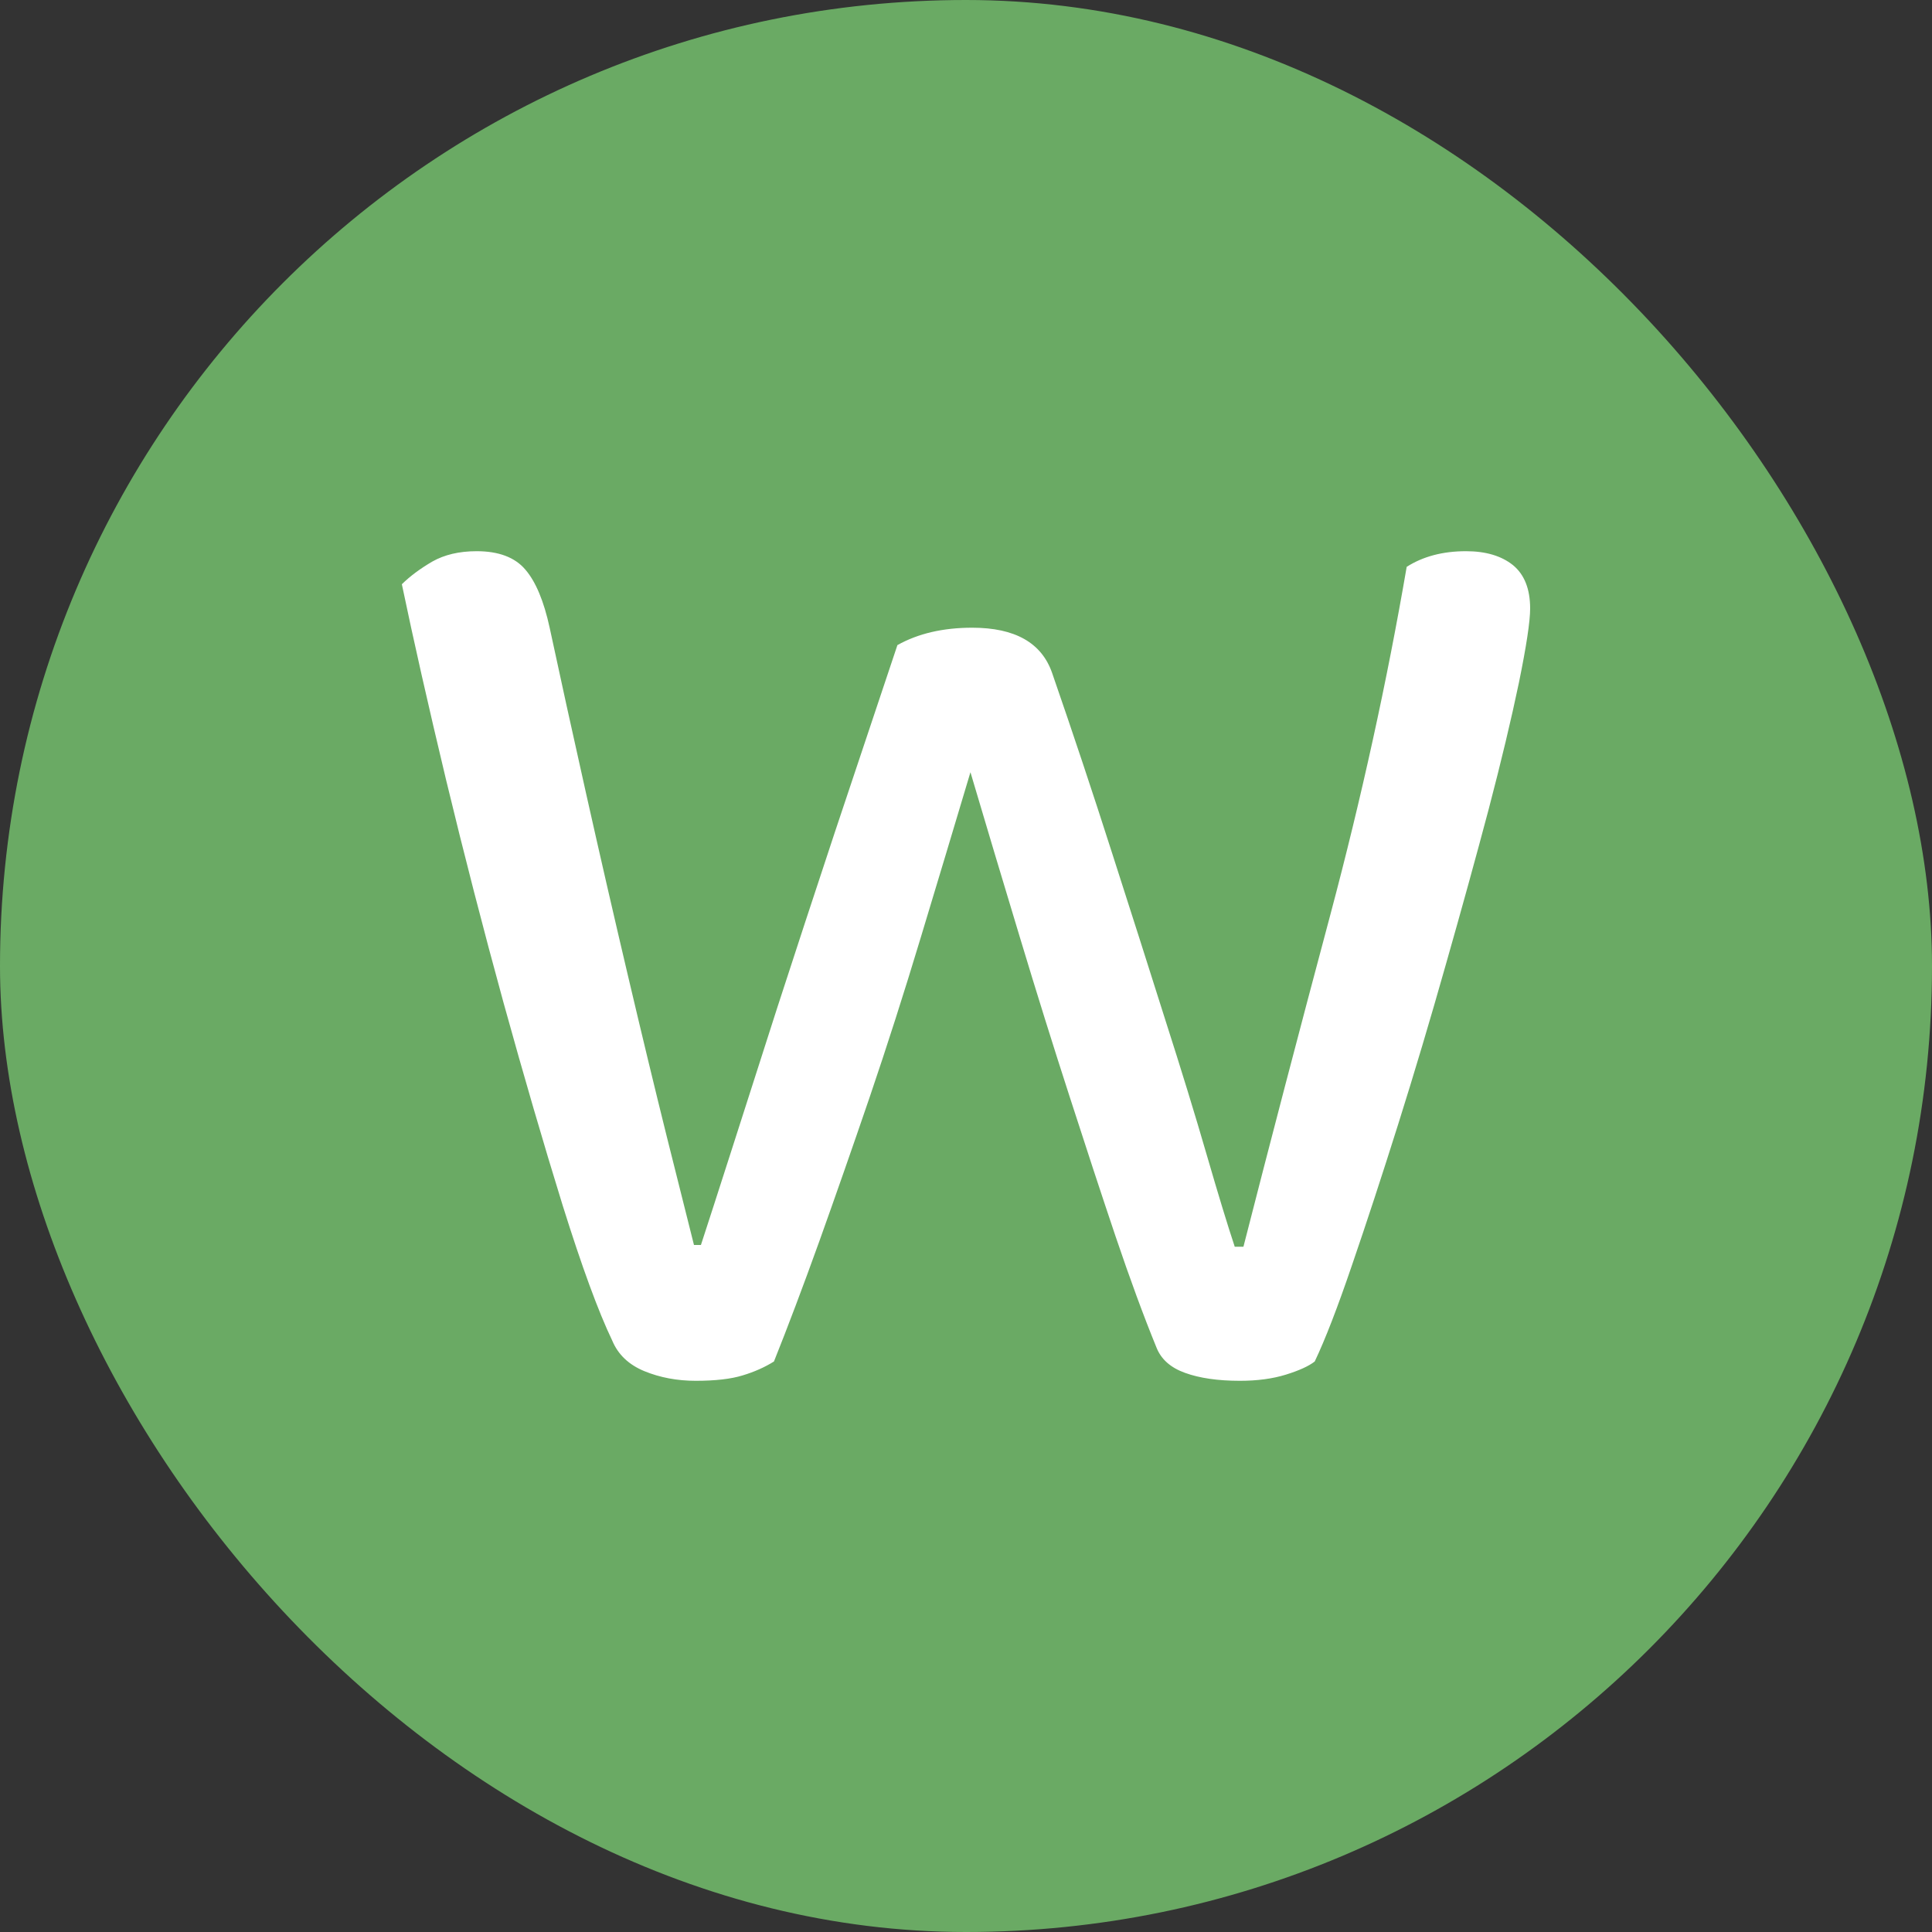 <svg xmlns="http://www.w3.org/2000/svg" width="256" height="256" viewBox="0 0 100 100"><rect x="0" y="0" width="100" height="100" fill="#333333" stroke="none"/><rect width="100" height="100" rx="50" fill="#6aaa64"></rect><path fill="#fff" d="M50.23 39.97L50.23 39.97Q48.97 44.19 47.66 48.52Q46.36 52.83 45.01 56.80Q43.66 60.75 42.40 64.27Q41.14 67.77 40.06 70.47L40.06 70.47Q39.34 70.92 38.44 71.19Q37.54 71.47 36.01 71.47L36.01 71.47Q34.57 71.47 33.35 70.97Q32.14 70.47 31.69 69.39L31.69 69.39Q30.61 67.14 29.12 62.38Q27.64 57.60 26.06 51.89Q24.49 46.17 23.09 40.37Q21.70 34.56 20.80 30.24L20.80 30.24Q21.43 29.62 22.37 29.07Q23.32 28.53 24.67 28.53L24.67 28.53Q26.38 28.53 27.19 29.48Q28.00 30.42 28.45 32.49L28.45 32.49Q29.26 36.27 30.34 41.09Q31.42 45.91 32.50 50.49Q33.58 55.08 34.52 58.86Q35.47 62.64 35.92 64.44L35.92 64.44L36.28 64.44Q36.81 62.82 37.85 59.58Q38.89 56.34 40.23 52.16Q41.59 47.97 43.20 43.11Q44.83 38.25 46.45 33.39L46.45 33.39Q48.06 32.49 50.32 32.49L50.32 32.49Q53.65 32.49 54.46 34.84L54.46 34.84Q56.08 39.52 57.56 44.15Q59.05 48.78 60.30 52.74Q61.57 56.70 62.47 59.81Q63.37 62.91 63.91 64.53L63.91 64.53L64.36 64.53Q66.43 56.43 68.86 47.34Q71.28 38.25 72.81 29.34L72.81 29.34Q74.08 28.53 75.88 28.53L75.88 28.53Q77.41 28.53 78.31 29.25Q79.20 29.98 79.20 31.50L79.20 31.50Q79.20 32.49 78.62 35.33Q78.03 38.16 77.05 41.90Q76.06 45.63 74.84 49.91Q73.63 54.19 72.37 58.19Q71.11 62.19 69.98 65.48Q68.86 68.77 68.05 70.47L68.05 70.47Q67.59 70.83 66.56 71.15Q65.53 71.47 64.18 71.47L64.18 71.47Q62.47 71.47 61.34 71.06Q60.22 70.66 59.86 69.75L59.86 69.75Q58.87 67.33 57.74 63.99Q56.62 60.66 55.36 56.75Q54.09 52.83 52.79 48.52Q51.48 44.19 50.23 39.97Z"></path></svg>